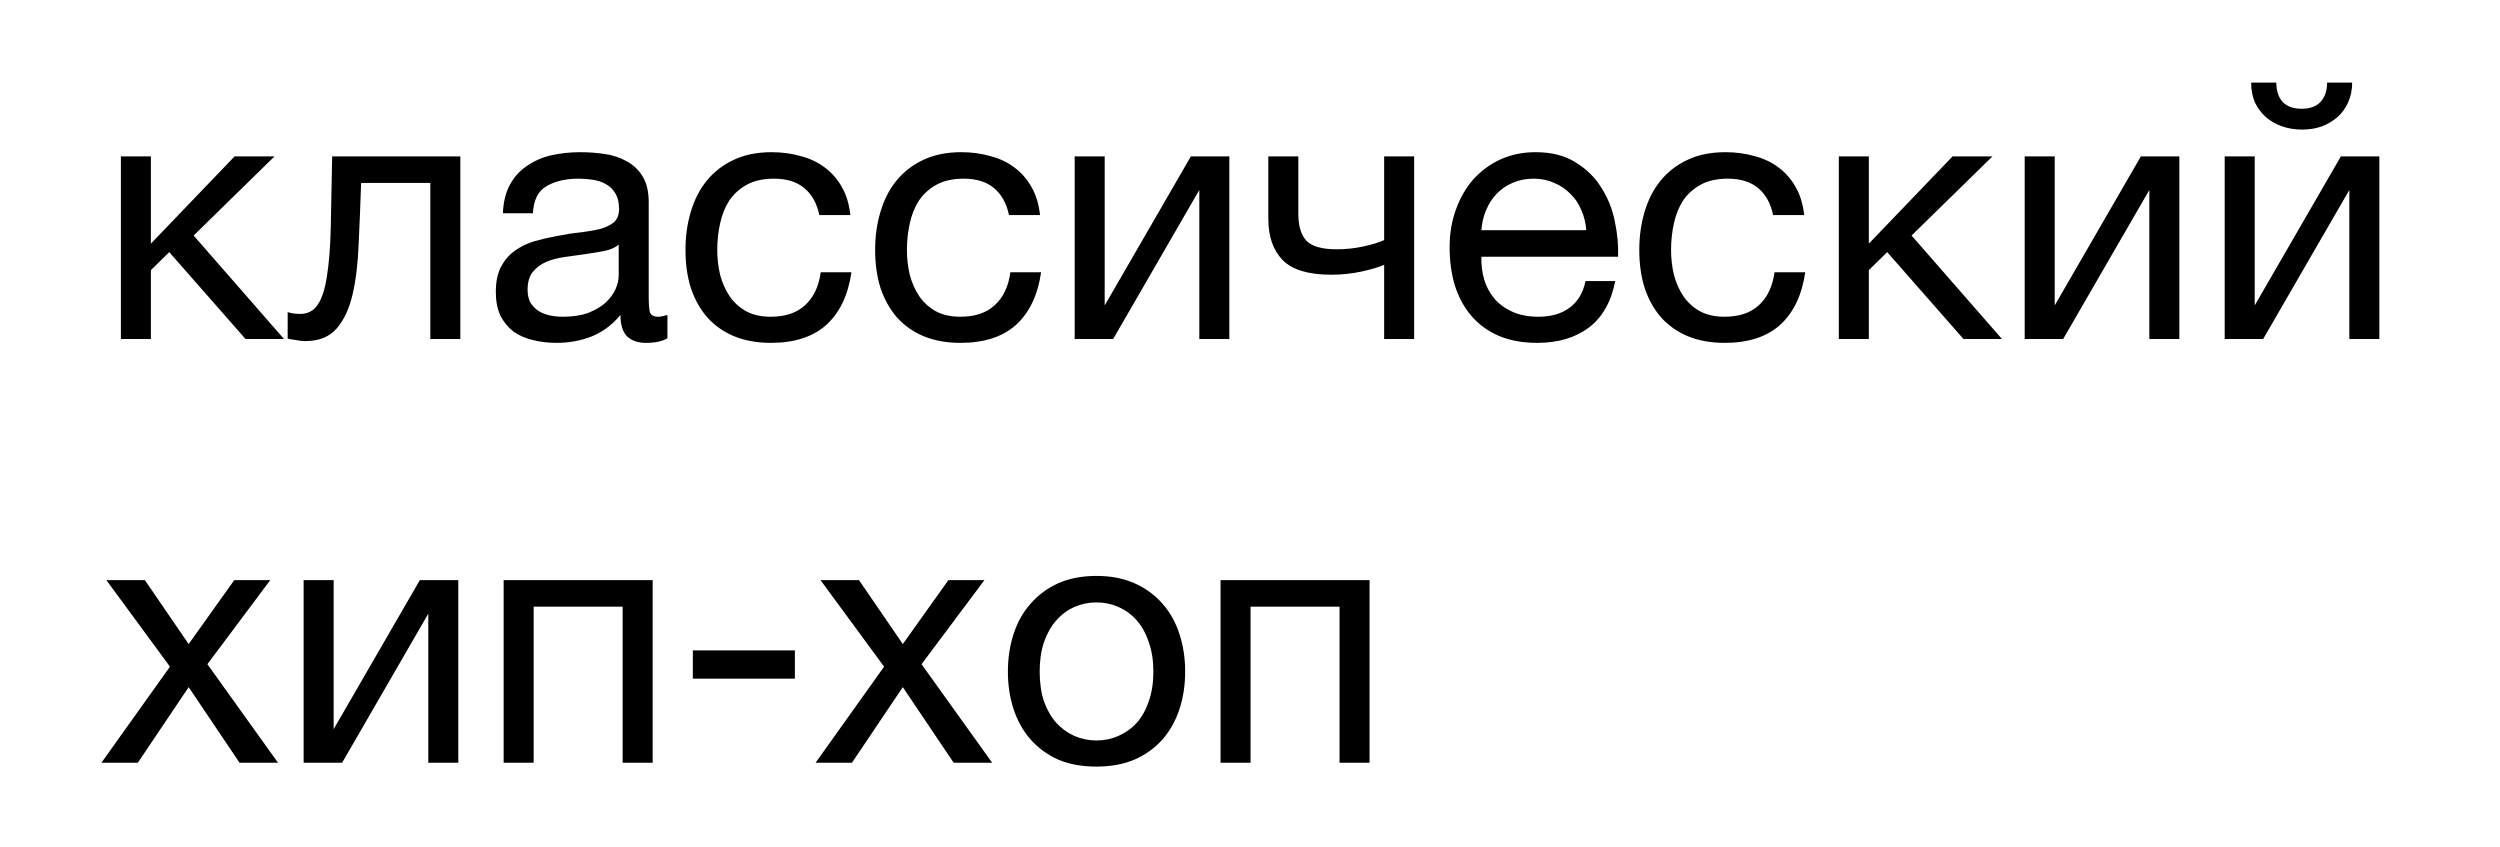 <?xml version="1.0" encoding="UTF-8"?> <svg xmlns="http://www.w3.org/2000/svg" width="177" height="60" viewBox="0 0 177 60" fill="none"><rect width="177" height="60" fill="white"></rect><path d="M8.558 11.075H10.683V17.25L16.608 11.075H19.433L13.708 16.675L20.108 24H17.383L11.983 17.85L10.683 19.125V24H8.558V11.075ZM21.617 24.15C21.401 24.15 21.175 24.125 20.942 24.075C20.709 24.042 20.517 24.008 20.367 23.975V22.1C20.534 22.15 20.684 22.183 20.817 22.2C20.967 22.217 21.109 22.225 21.242 22.225C21.792 22.225 22.209 22.008 22.492 21.575C22.792 21.142 23.009 20.475 23.142 19.575C23.292 18.675 23.384 17.525 23.417 16.125C23.451 14.708 23.484 13.025 23.517 11.075H32.592V24H30.467V12.95H25.567C25.517 14.467 25.459 15.908 25.392 17.275C25.342 18.625 25.201 19.808 24.967 20.825C24.734 21.842 24.359 22.65 23.842 23.25C23.326 23.85 22.584 24.15 21.617 24.15ZM39.379 24.275C38.796 24.275 38.246 24.208 37.729 24.075C37.212 23.958 36.754 23.758 36.354 23.475C35.971 23.175 35.662 22.8 35.429 22.35C35.212 21.883 35.104 21.325 35.104 20.675C35.104 19.942 35.229 19.342 35.479 18.875C35.729 18.408 36.054 18.033 36.454 17.75C36.871 17.45 37.337 17.225 37.854 17.075C38.387 16.925 38.929 16.8 39.479 16.7C40.062 16.583 40.612 16.5 41.129 16.45C41.662 16.383 42.129 16.3 42.529 16.2C42.929 16.083 43.246 15.925 43.479 15.725C43.712 15.508 43.829 15.2 43.829 14.8C43.829 14.333 43.737 13.958 43.554 13.675C43.387 13.392 43.162 13.175 42.879 13.025C42.612 12.875 42.304 12.775 41.954 12.725C41.621 12.675 41.287 12.65 40.954 12.65C40.054 12.65 39.304 12.825 38.704 13.175C38.104 13.508 37.779 14.15 37.729 15.1H35.604C35.637 14.3 35.804 13.625 36.104 13.075C36.404 12.525 36.804 12.083 37.304 11.75C37.804 11.4 38.371 11.15 39.004 11C39.654 10.85 40.346 10.775 41.079 10.775C41.662 10.775 42.237 10.817 42.804 10.9C43.387 10.983 43.912 11.158 44.379 11.425C44.846 11.675 45.221 12.033 45.504 12.5C45.787 12.967 45.929 13.575 45.929 14.325V20.975C45.929 21.475 45.954 21.842 46.004 22.075C46.071 22.308 46.271 22.425 46.604 22.425C46.754 22.425 46.971 22.383 47.254 22.3V23.95C46.887 24.167 46.379 24.275 45.729 24.275C45.179 24.275 44.737 24.125 44.404 23.825C44.087 23.508 43.929 23 43.929 22.3C43.346 23 42.662 23.508 41.879 23.825C41.112 24.125 40.279 24.275 39.379 24.275ZM39.854 22.425C40.554 22.425 41.154 22.333 41.654 22.15C42.154 21.95 42.562 21.708 42.879 21.425C43.196 21.125 43.429 20.808 43.579 20.475C43.729 20.125 43.804 19.8 43.804 19.5V17.325C43.537 17.542 43.187 17.692 42.754 17.775C42.321 17.858 41.862 17.933 41.379 18C40.912 18.067 40.437 18.133 39.954 18.2C39.471 18.267 39.037 18.383 38.654 18.55C38.271 18.717 37.954 18.958 37.704 19.275C37.471 19.575 37.354 19.992 37.354 20.525C37.354 20.875 37.421 21.175 37.554 21.425C37.704 21.658 37.887 21.85 38.104 22C38.337 22.15 38.604 22.258 38.904 22.325C39.204 22.392 39.521 22.425 39.854 22.425ZM54.582 24.275C53.599 24.275 52.724 24.117 51.957 23.8C51.207 23.483 50.574 23.033 50.057 22.45C49.557 21.867 49.173 21.175 48.907 20.375C48.657 19.575 48.532 18.683 48.532 17.7C48.532 16.733 48.657 15.833 48.907 15C49.157 14.15 49.532 13.417 50.032 12.8C50.548 12.167 51.182 11.675 51.932 11.325C52.699 10.958 53.599 10.775 54.632 10.775C55.365 10.775 56.048 10.867 56.682 11.05C57.332 11.217 57.898 11.483 58.382 11.85C58.882 12.217 59.29 12.683 59.607 13.25C59.923 13.8 60.123 14.458 60.207 15.225H58.007C57.84 14.408 57.49 13.775 56.957 13.325C56.423 12.875 55.707 12.65 54.807 12.65C54.04 12.65 53.398 12.792 52.882 13.075C52.365 13.358 51.949 13.733 51.632 14.2C51.332 14.667 51.115 15.208 50.982 15.825C50.849 16.425 50.782 17.05 50.782 17.7C50.782 18.3 50.849 18.883 50.982 19.45C51.132 20.017 51.357 20.525 51.657 20.975C51.957 21.408 52.34 21.758 52.807 22.025C53.29 22.292 53.873 22.425 54.557 22.425C55.607 22.425 56.423 22.15 57.007 21.6C57.607 21.05 57.974 20.275 58.107 19.275H60.282C60.048 20.892 59.457 22.133 58.507 23C57.557 23.85 56.248 24.275 54.582 24.275ZM68.01 24.275C67.026 24.275 66.151 24.117 65.385 23.8C64.635 23.483 64.001 23.033 63.485 22.45C62.985 21.867 62.601 21.175 62.335 20.375C62.085 19.575 61.96 18.683 61.96 17.7C61.96 16.733 62.085 15.833 62.335 15C62.585 14.15 62.96 13.417 63.46 12.8C63.976 12.167 64.61 11.675 65.36 11.325C66.126 10.958 67.026 10.775 68.06 10.775C68.793 10.775 69.476 10.867 70.11 11.05C70.76 11.217 71.326 11.483 71.81 11.85C72.31 12.217 72.718 12.683 73.035 13.25C73.351 13.8 73.551 14.458 73.635 15.225H71.435C71.268 14.408 70.918 13.775 70.385 13.325C69.851 12.875 69.135 12.65 68.235 12.65C67.468 12.65 66.826 12.792 66.31 13.075C65.793 13.358 65.376 13.733 65.06 14.2C64.76 14.667 64.543 15.208 64.41 15.825C64.276 16.425 64.21 17.05 64.21 17.7C64.21 18.3 64.276 18.883 64.41 19.45C64.56 20.017 64.785 20.525 65.085 20.975C65.385 21.408 65.768 21.758 66.235 22.025C66.718 22.292 67.301 22.425 67.985 22.425C69.035 22.425 69.851 22.15 70.435 21.6C71.035 21.05 71.401 20.275 71.535 19.275H73.71C73.476 20.892 72.885 22.133 71.935 23C70.985 23.85 69.676 24.275 68.01 24.275ZM76.087 11.075H78.212V21.625L84.312 11.075H87.037V24H84.912V13.45L78.812 24H76.087V11.075ZM97.998 18.75C97.614 18.917 97.081 19.075 96.397 19.225C95.714 19.375 94.998 19.45 94.248 19.45C92.647 19.45 91.506 19.108 90.823 18.425C90.139 17.725 89.797 16.75 89.797 15.5V11.075H91.922V15.15C91.922 16 92.114 16.633 92.498 17.05C92.897 17.45 93.614 17.65 94.647 17.65C95.281 17.65 95.906 17.583 96.522 17.45C97.139 17.317 97.631 17.167 97.998 17V11.075H100.122V24H97.998V18.75ZM108.833 24.275C107.8 24.275 106.892 24.108 106.108 23.775C105.342 23.442 104.7 22.975 104.183 22.375C103.667 21.775 103.275 21.058 103.008 20.225C102.758 19.392 102.633 18.483 102.633 17.5C102.633 16.533 102.783 15.642 103.083 14.825C103.383 13.992 103.8 13.275 104.333 12.675C104.883 12.075 105.525 11.608 106.258 11.275C107.008 10.942 107.825 10.775 108.708 10.775C109.858 10.775 110.808 11.017 111.558 11.5C112.325 11.967 112.933 12.567 113.383 13.3C113.85 14.033 114.167 14.833 114.333 15.7C114.517 16.567 114.592 17.392 114.558 18.175H104.883C104.867 18.742 104.933 19.283 105.083 19.8C105.233 20.3 105.475 20.75 105.808 21.15C106.142 21.533 106.567 21.842 107.083 22.075C107.6 22.308 108.208 22.425 108.908 22.425C109.808 22.425 110.542 22.217 111.108 21.8C111.692 21.383 112.075 20.75 112.258 19.9H114.358C114.075 21.367 113.45 22.467 112.483 23.2C111.517 23.917 110.3 24.275 108.833 24.275ZM112.308 16.3C112.275 15.8 112.158 15.325 111.958 14.875C111.775 14.425 111.517 14.042 111.183 13.725C110.867 13.392 110.483 13.133 110.033 12.95C109.6 12.75 109.117 12.65 108.583 12.65C108.033 12.65 107.533 12.75 107.083 12.95C106.65 13.133 106.275 13.392 105.958 13.725C105.642 14.058 105.392 14.45 105.208 14.9C105.025 15.333 104.917 15.8 104.883 16.3H112.308ZM122.111 24.275C121.128 24.275 120.253 24.117 119.486 23.8C118.736 23.483 118.103 23.033 117.586 22.45C117.086 21.867 116.703 21.175 116.436 20.375C116.186 19.575 116.061 18.683 116.061 17.7C116.061 16.733 116.186 15.833 116.436 15C116.686 14.15 117.061 13.417 117.561 12.8C118.078 12.167 118.711 11.675 119.461 11.325C120.228 10.958 121.128 10.775 122.161 10.775C122.894 10.775 123.578 10.867 124.211 11.05C124.861 11.217 125.428 11.483 125.911 11.85C126.411 12.217 126.819 12.683 127.136 13.25C127.453 13.8 127.653 14.458 127.736 15.225H125.536C125.369 14.408 125.019 13.775 124.486 13.325C123.953 12.875 123.236 12.65 122.336 12.65C121.569 12.65 120.928 12.792 120.411 13.075C119.894 13.358 119.478 13.733 119.161 14.2C118.861 14.667 118.644 15.208 118.511 15.825C118.378 16.425 118.311 17.05 118.311 17.7C118.311 18.3 118.378 18.883 118.511 19.45C118.661 20.017 118.886 20.525 119.186 20.975C119.486 21.408 119.869 21.758 120.336 22.025C120.819 22.292 121.403 22.425 122.086 22.425C123.136 22.425 123.953 22.15 124.536 21.6C125.136 21.05 125.503 20.275 125.636 19.275H127.811C127.578 20.892 126.986 22.133 126.036 23C125.086 23.85 123.778 24.275 122.111 24.275ZM130.189 11.075H132.314V17.25L138.239 11.075H141.064L135.339 16.675L141.739 24H139.014L133.614 17.85L132.314 19.125V24H130.189V11.075ZM143.348 11.075H145.473V21.625L151.573 11.075H154.298V24H152.173V13.45L146.073 24H143.348V11.075ZM157.508 11.075H159.633V21.625L165.733 11.075H168.458V24H166.333V13.45L160.233 24H157.508V11.075ZM162.983 9.175C162.483 9.175 162.017 9.1 161.583 8.95C161.15 8.8 160.767 8.583 160.433 8.3C160.117 8.017 159.858 7.675 159.658 7.275C159.475 6.858 159.383 6.383 159.383 5.85H161.158C161.192 7.083 161.792 7.7 162.958 7.7C163.542 7.7 163.983 7.542 164.283 7.225C164.6 6.892 164.758 6.433 164.758 5.85H166.533C166.533 6.35 166.442 6.808 166.258 7.225C166.075 7.642 165.825 7.992 165.508 8.275C165.192 8.558 164.817 8.783 164.383 8.95C163.95 9.1 163.483 9.175 162.983 9.175ZM12.033 47.2L7.533 41.075H10.258L13.358 45.6L16.583 41.075H19.133L14.683 47.025L19.683 54H16.958L13.358 48.65L9.758 54H7.183L12.033 47.2ZM21.497 41.075H23.622V51.625L29.723 41.075H32.447V54H30.323V43.45L24.223 54H21.497V41.075ZM35.658 41.075H46.208V54H44.083V42.95H37.783V54H35.658V41.075ZM49.053 46.05H56.278V48.05H49.053V46.05ZM62.594 47.2L58.094 41.075H60.819L63.919 45.6L67.144 41.075H69.695L65.245 47.025L70.245 54H67.519L63.919 48.65L60.319 54H57.745L62.594 47.2ZM77.634 54.275C76.601 54.275 75.692 54.108 74.909 53.775C74.142 53.425 73.492 52.95 72.959 52.35C72.426 51.733 72.026 51.017 71.759 50.2C71.492 49.383 71.359 48.5 71.359 47.55C71.359 46.6 71.492 45.717 71.759 44.9C72.026 44.067 72.426 43.35 72.959 42.75C73.492 42.133 74.142 41.65 74.909 41.3C75.692 40.95 76.601 40.775 77.634 40.775C78.651 40.775 79.551 40.95 80.334 41.3C81.117 41.65 81.776 42.133 82.309 42.75C82.842 43.35 83.242 44.067 83.509 44.9C83.776 45.717 83.909 46.6 83.909 47.55C83.909 48.5 83.776 49.383 83.509 50.2C83.242 51.017 82.842 51.733 82.309 52.35C81.776 52.95 81.117 53.425 80.334 53.775C79.551 54.108 78.651 54.275 77.634 54.275ZM77.634 52.425C78.184 52.425 78.701 52.317 79.184 52.1C79.684 51.883 80.117 51.575 80.484 51.175C80.851 50.758 81.134 50.25 81.334 49.65C81.551 49.033 81.659 48.333 81.659 47.55C81.659 46.767 81.551 46.075 81.334 45.475C81.134 44.858 80.851 44.342 80.484 43.925C80.117 43.508 79.684 43.192 79.184 42.975C78.701 42.758 78.184 42.65 77.634 42.65C77.084 42.65 76.559 42.758 76.059 42.975C75.576 43.192 75.151 43.508 74.784 43.925C74.417 44.342 74.126 44.858 73.909 45.475C73.709 46.075 73.609 46.767 73.609 47.55C73.609 48.333 73.709 49.033 73.909 49.65C74.126 50.25 74.417 50.758 74.784 51.175C75.151 51.575 75.576 51.883 76.059 52.1C76.559 52.317 77.084 52.425 77.634 52.425ZM86.415 41.075H96.965V54H94.84V42.95H88.54V54H86.415V41.075Z" fill="black"></path></svg> 
